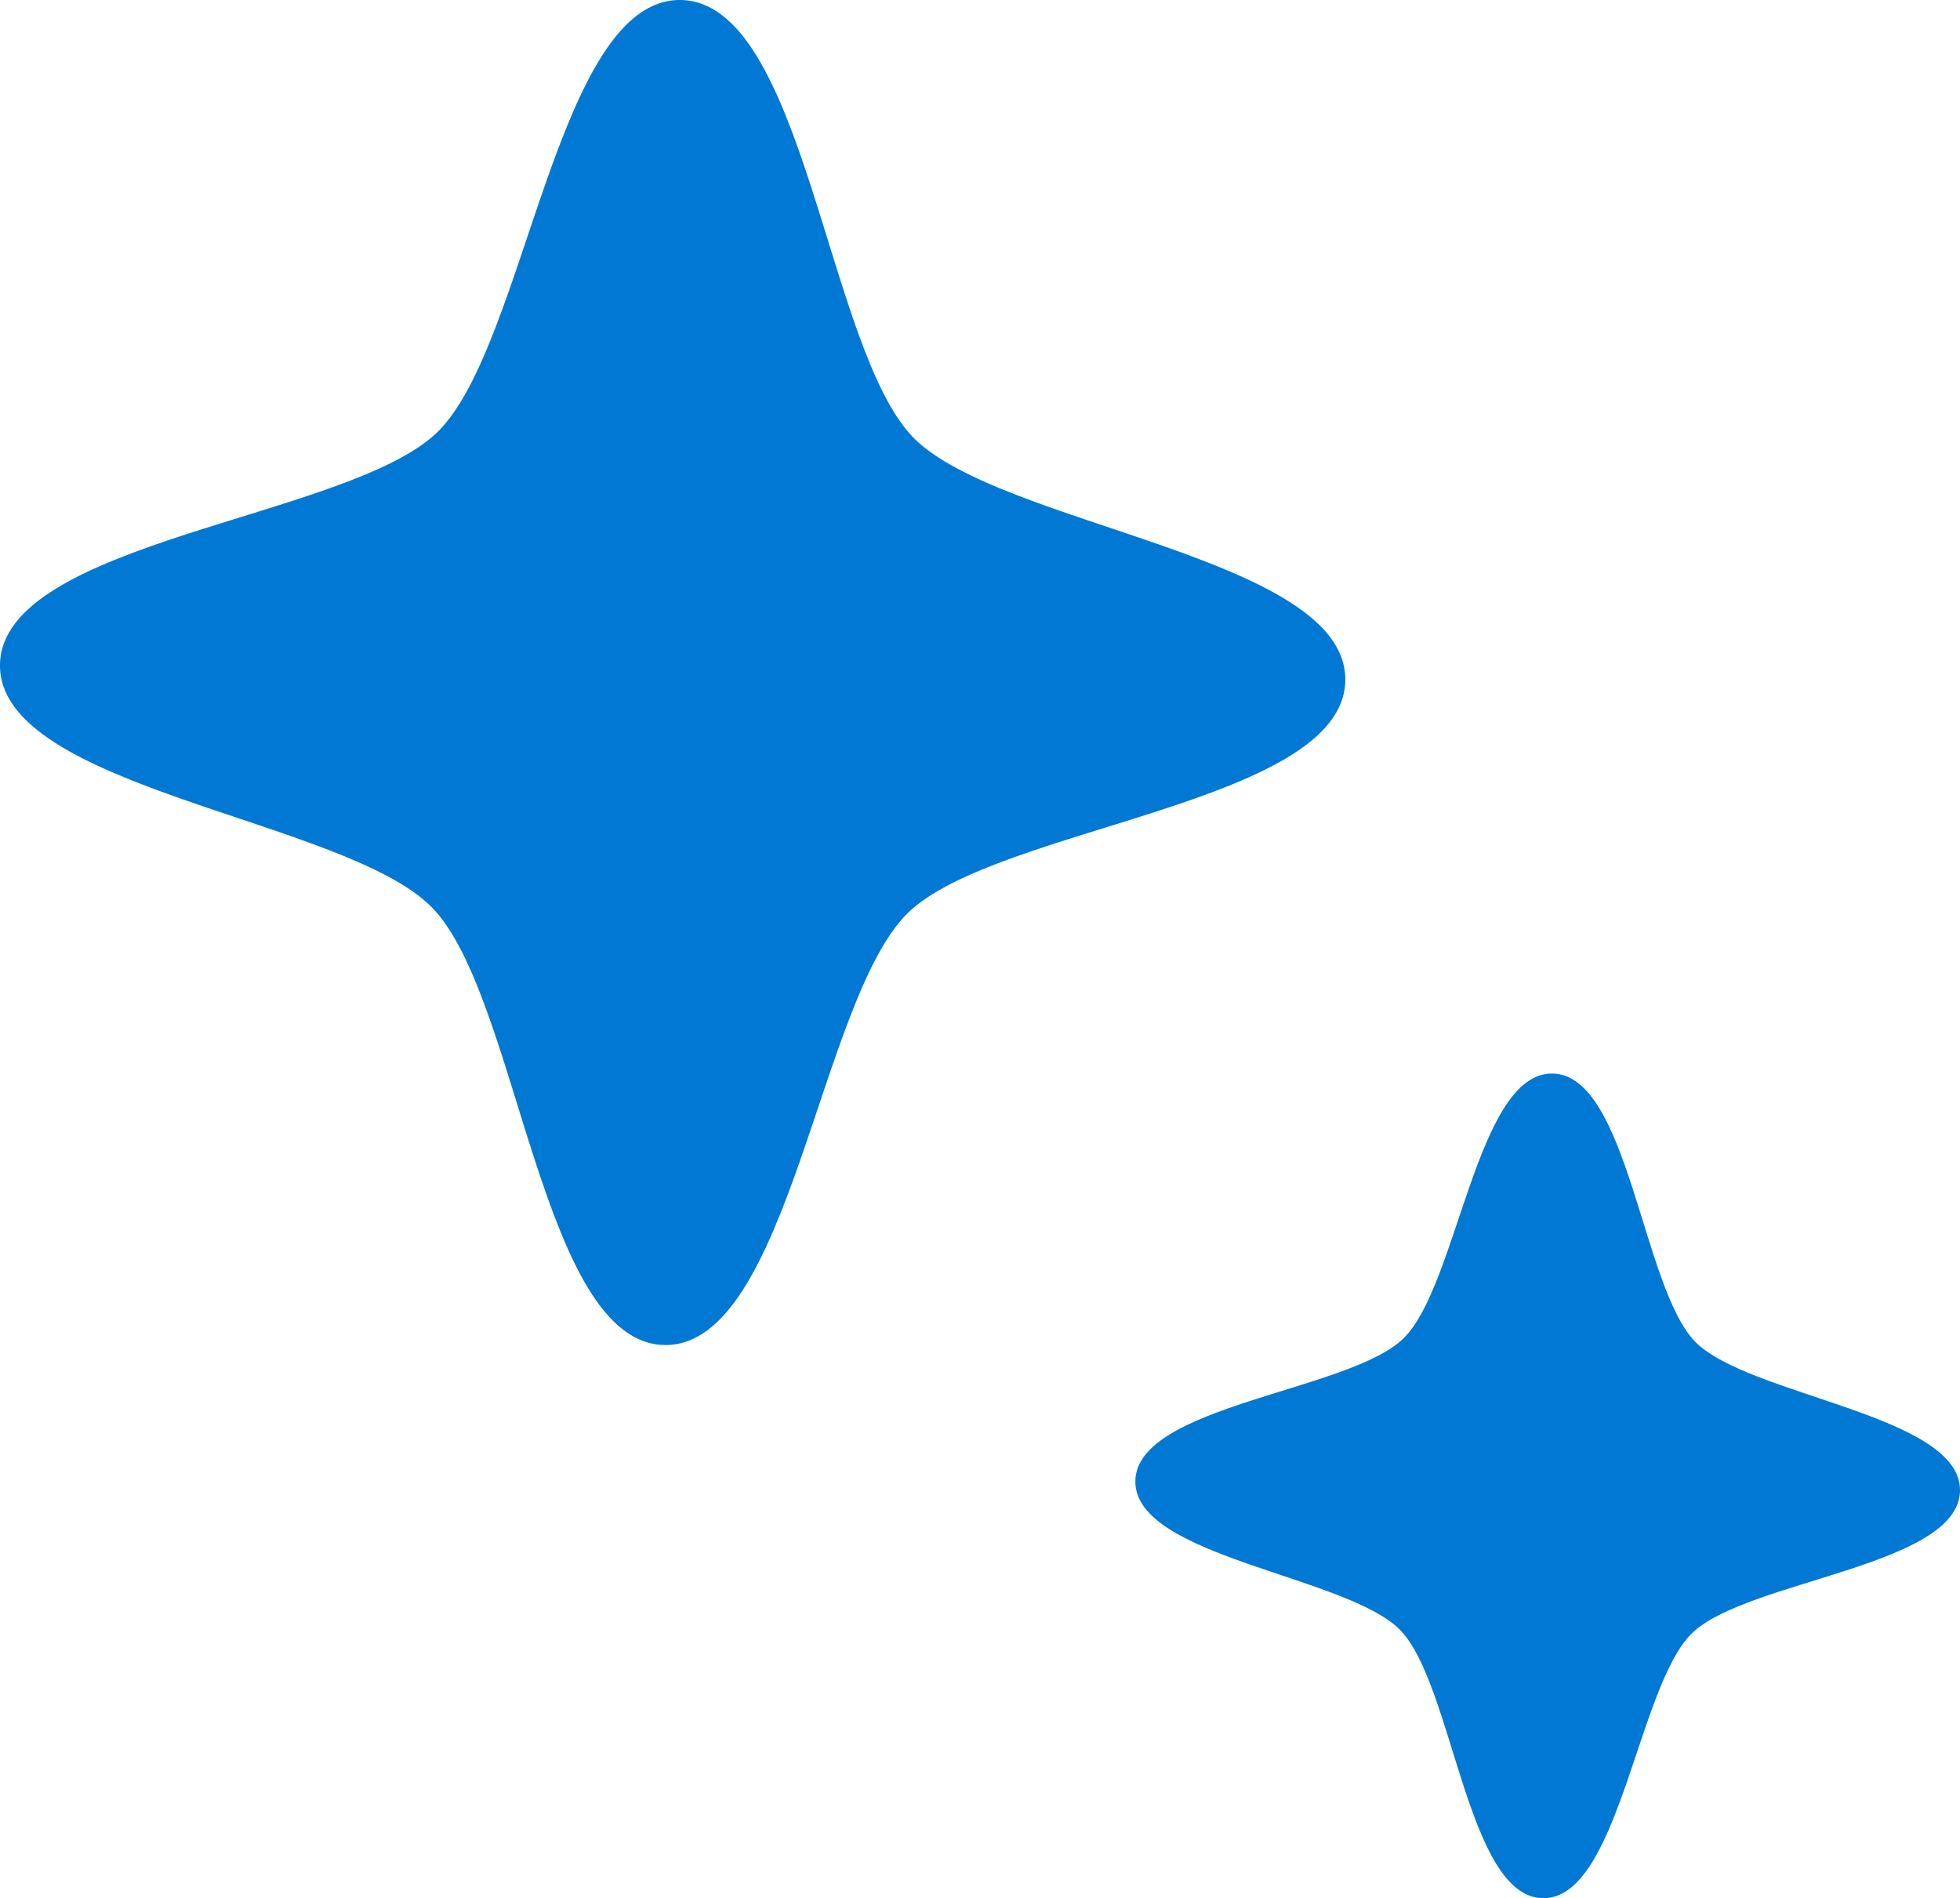<?xml version="1.0" encoding="UTF-8"?>
<svg id="Layer_1" data-name="Layer 1" xmlns="http://www.w3.org/2000/svg" viewBox="0 0 82.52 79.91">
  <defs>
    <style>
      .cls-1 {
        fill: #0078d4;
      }
    </style>
  </defs>
  <path class="cls-1" d="M38.45,18.42c3.65,3.73,18.25,5.01,18.19,10.22s-14.69,6.16-18.42,9.8c-3.73,3.65-5.01,18.25-10.23,18.19-5.22-.06-6.15-14.69-9.8-18.42C14.55,34.48-.06,33.21,0,27.99c.06-5.22,14.69-6.16,18.42-9.8C22.15,14.54,23.43-.06,28.65,0c5.22.06,6.15,14.69,9.8,18.42"/>
  <path class="cls-1" d="M71.37,56.49c2.24,2.29,11.19,3.07,11.15,6.27-.04,3.2-9,3.77-11.29,6.01-2.29,2.24-3.07,11.19-6.27,11.15-3.2-.04-3.77-9-6.01-11.29-2.24-2.29-11.19-3.07-11.15-6.27.04-3.2,9-3.77,11.29-6.01,2.29-2.24,3.07-11.19,6.27-11.15,3.2.04,3.77,9,6.01,11.29"/>
</svg>